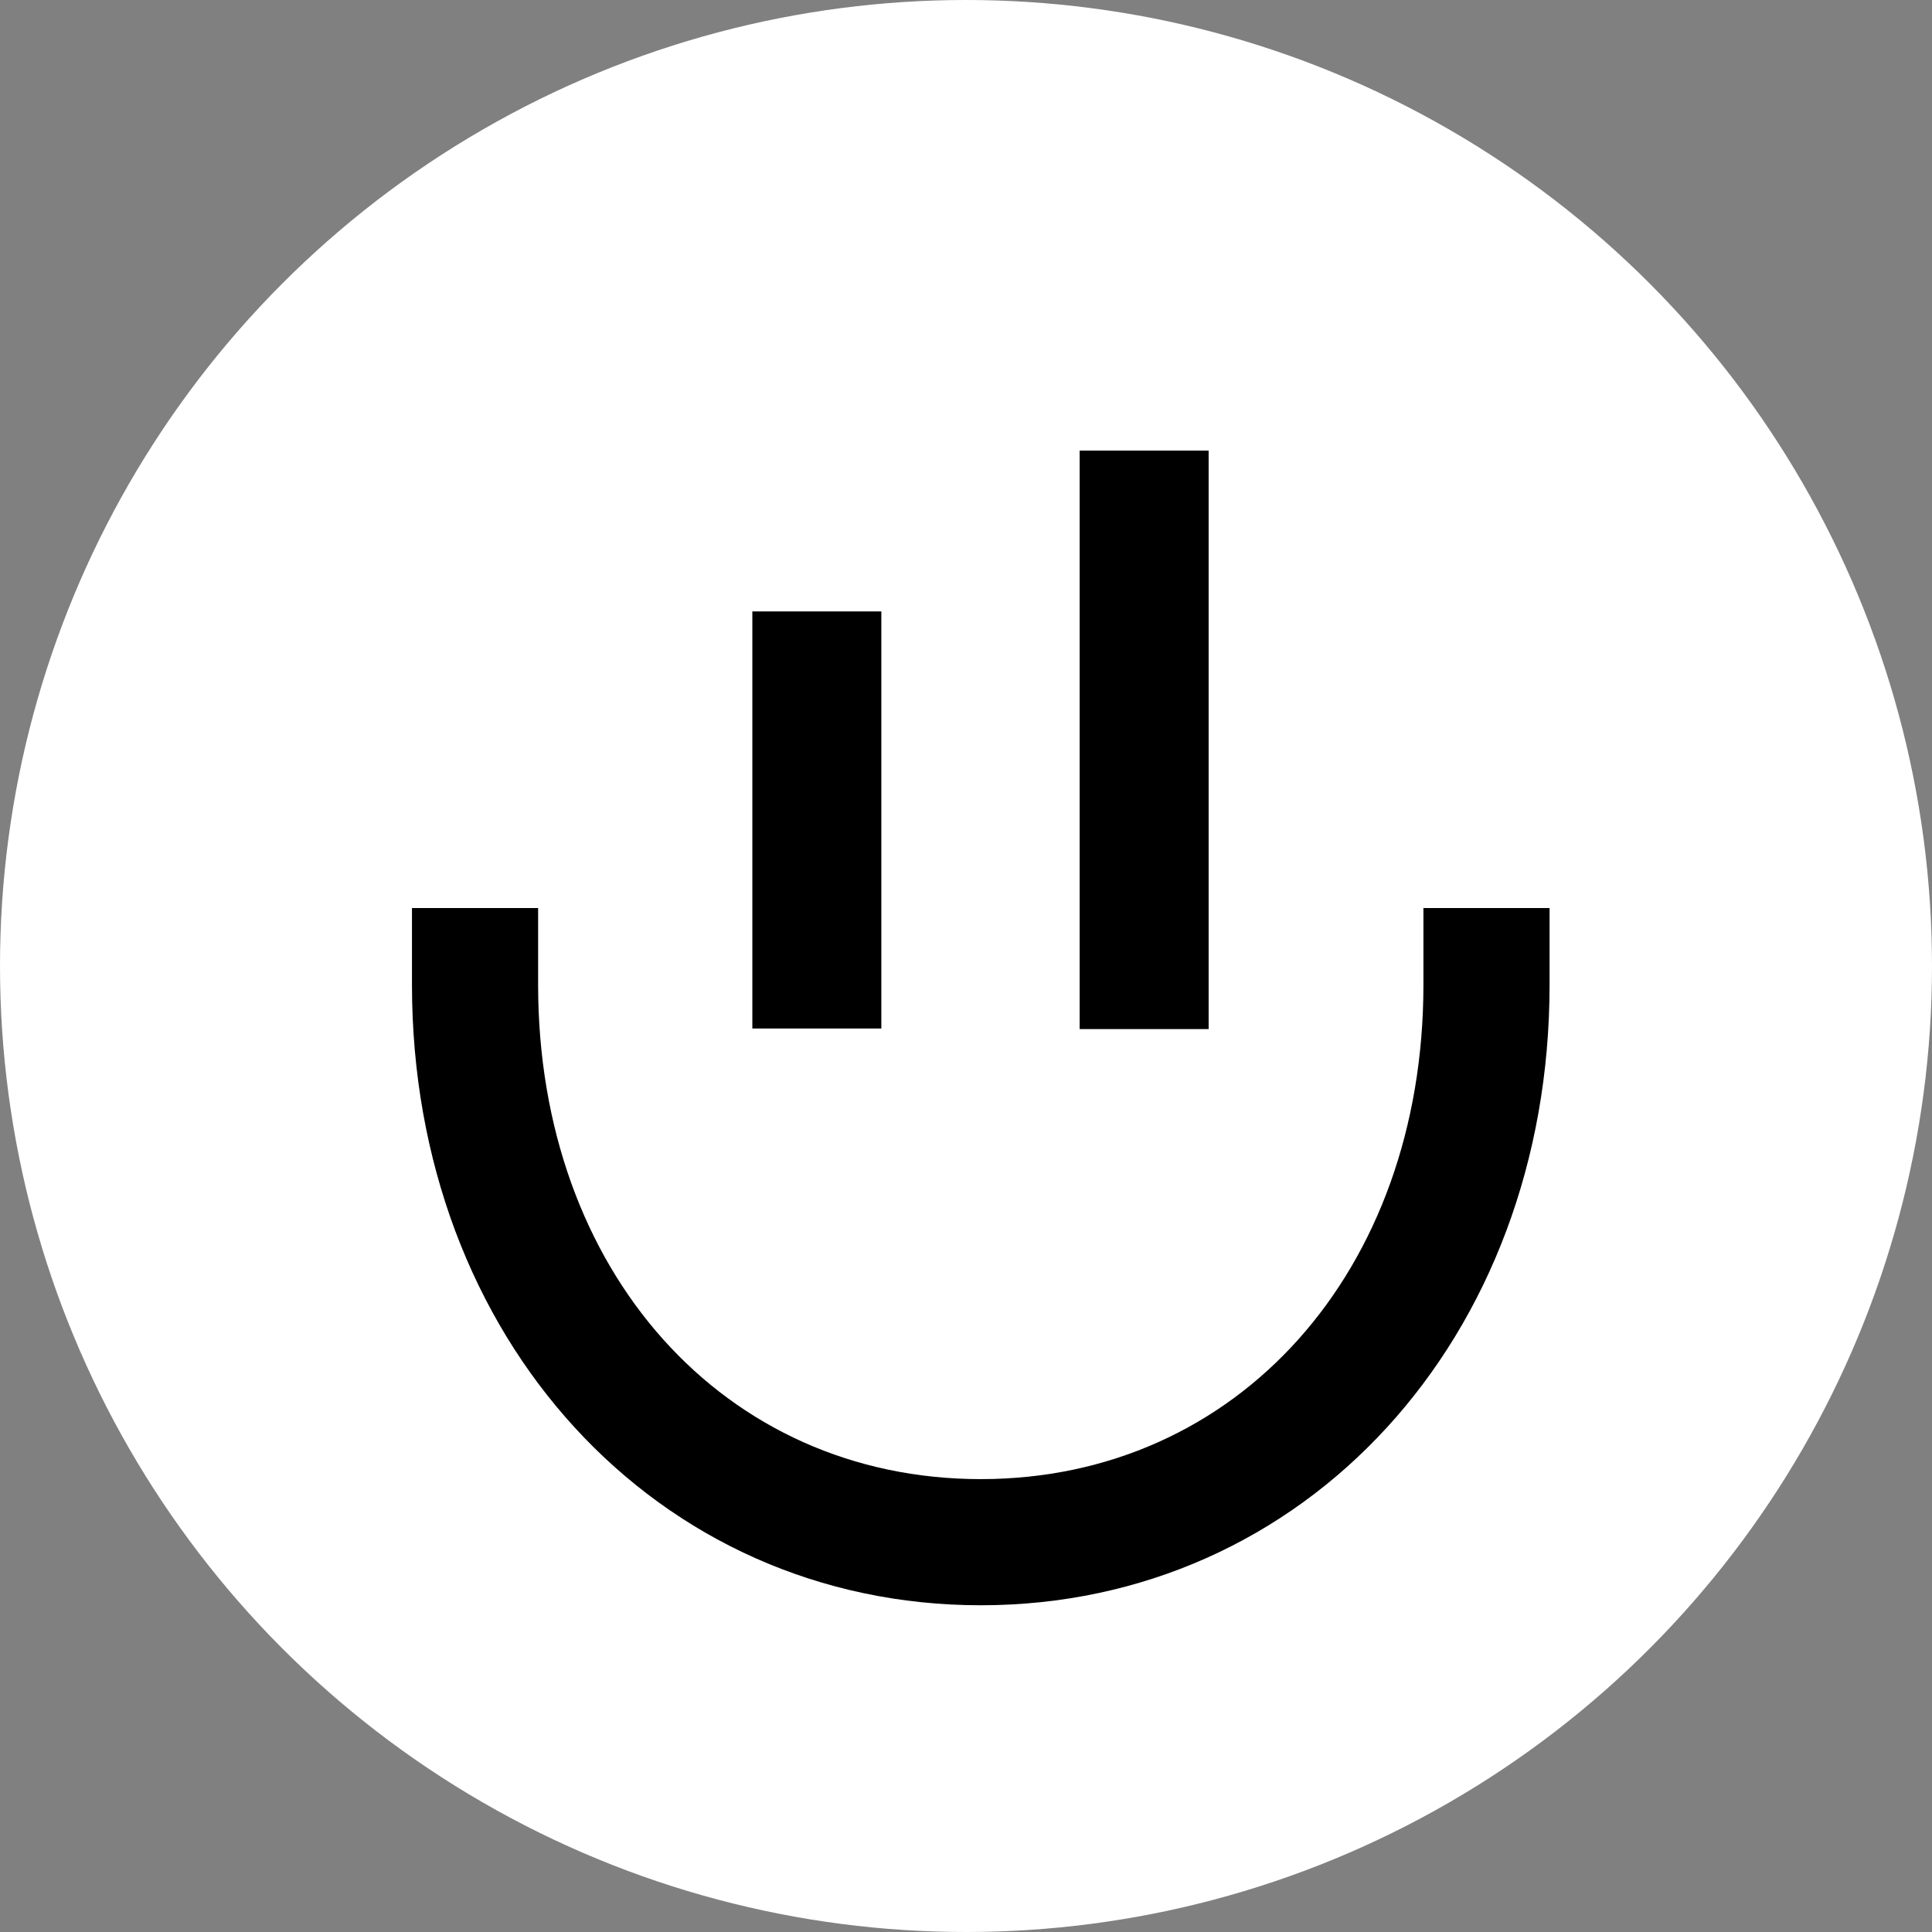 <svg class="look_imgLogo do_pulse" xmlns="http://www.w3.org/2000/svg" viewBox="0 0 34 34"><rect x="0" y="0" width="34" height="34" fill="#808080" stroke="none"/><g id="b"><circle id="c" cx="17" cy="17" r="17" style="fill:#fff;"/><g><rect x="13.24" y="10.76" width="2.27" height="7.34"/><rect x="19" y="7.93" width="2.27" height="10.18"/>
    <path d="M17.26,28.25c-5.7,0-10.01-4.69-10.01-10.92v-1.35h2.22v1.35c0,5.04,3.27,8.7,7.79,8.7s7.79-3.66,7.79-8.7v-1.35h2.22v1.35c0,6.22-4.3,10.92-10.01,10.92h0Z"/></g></g></svg>